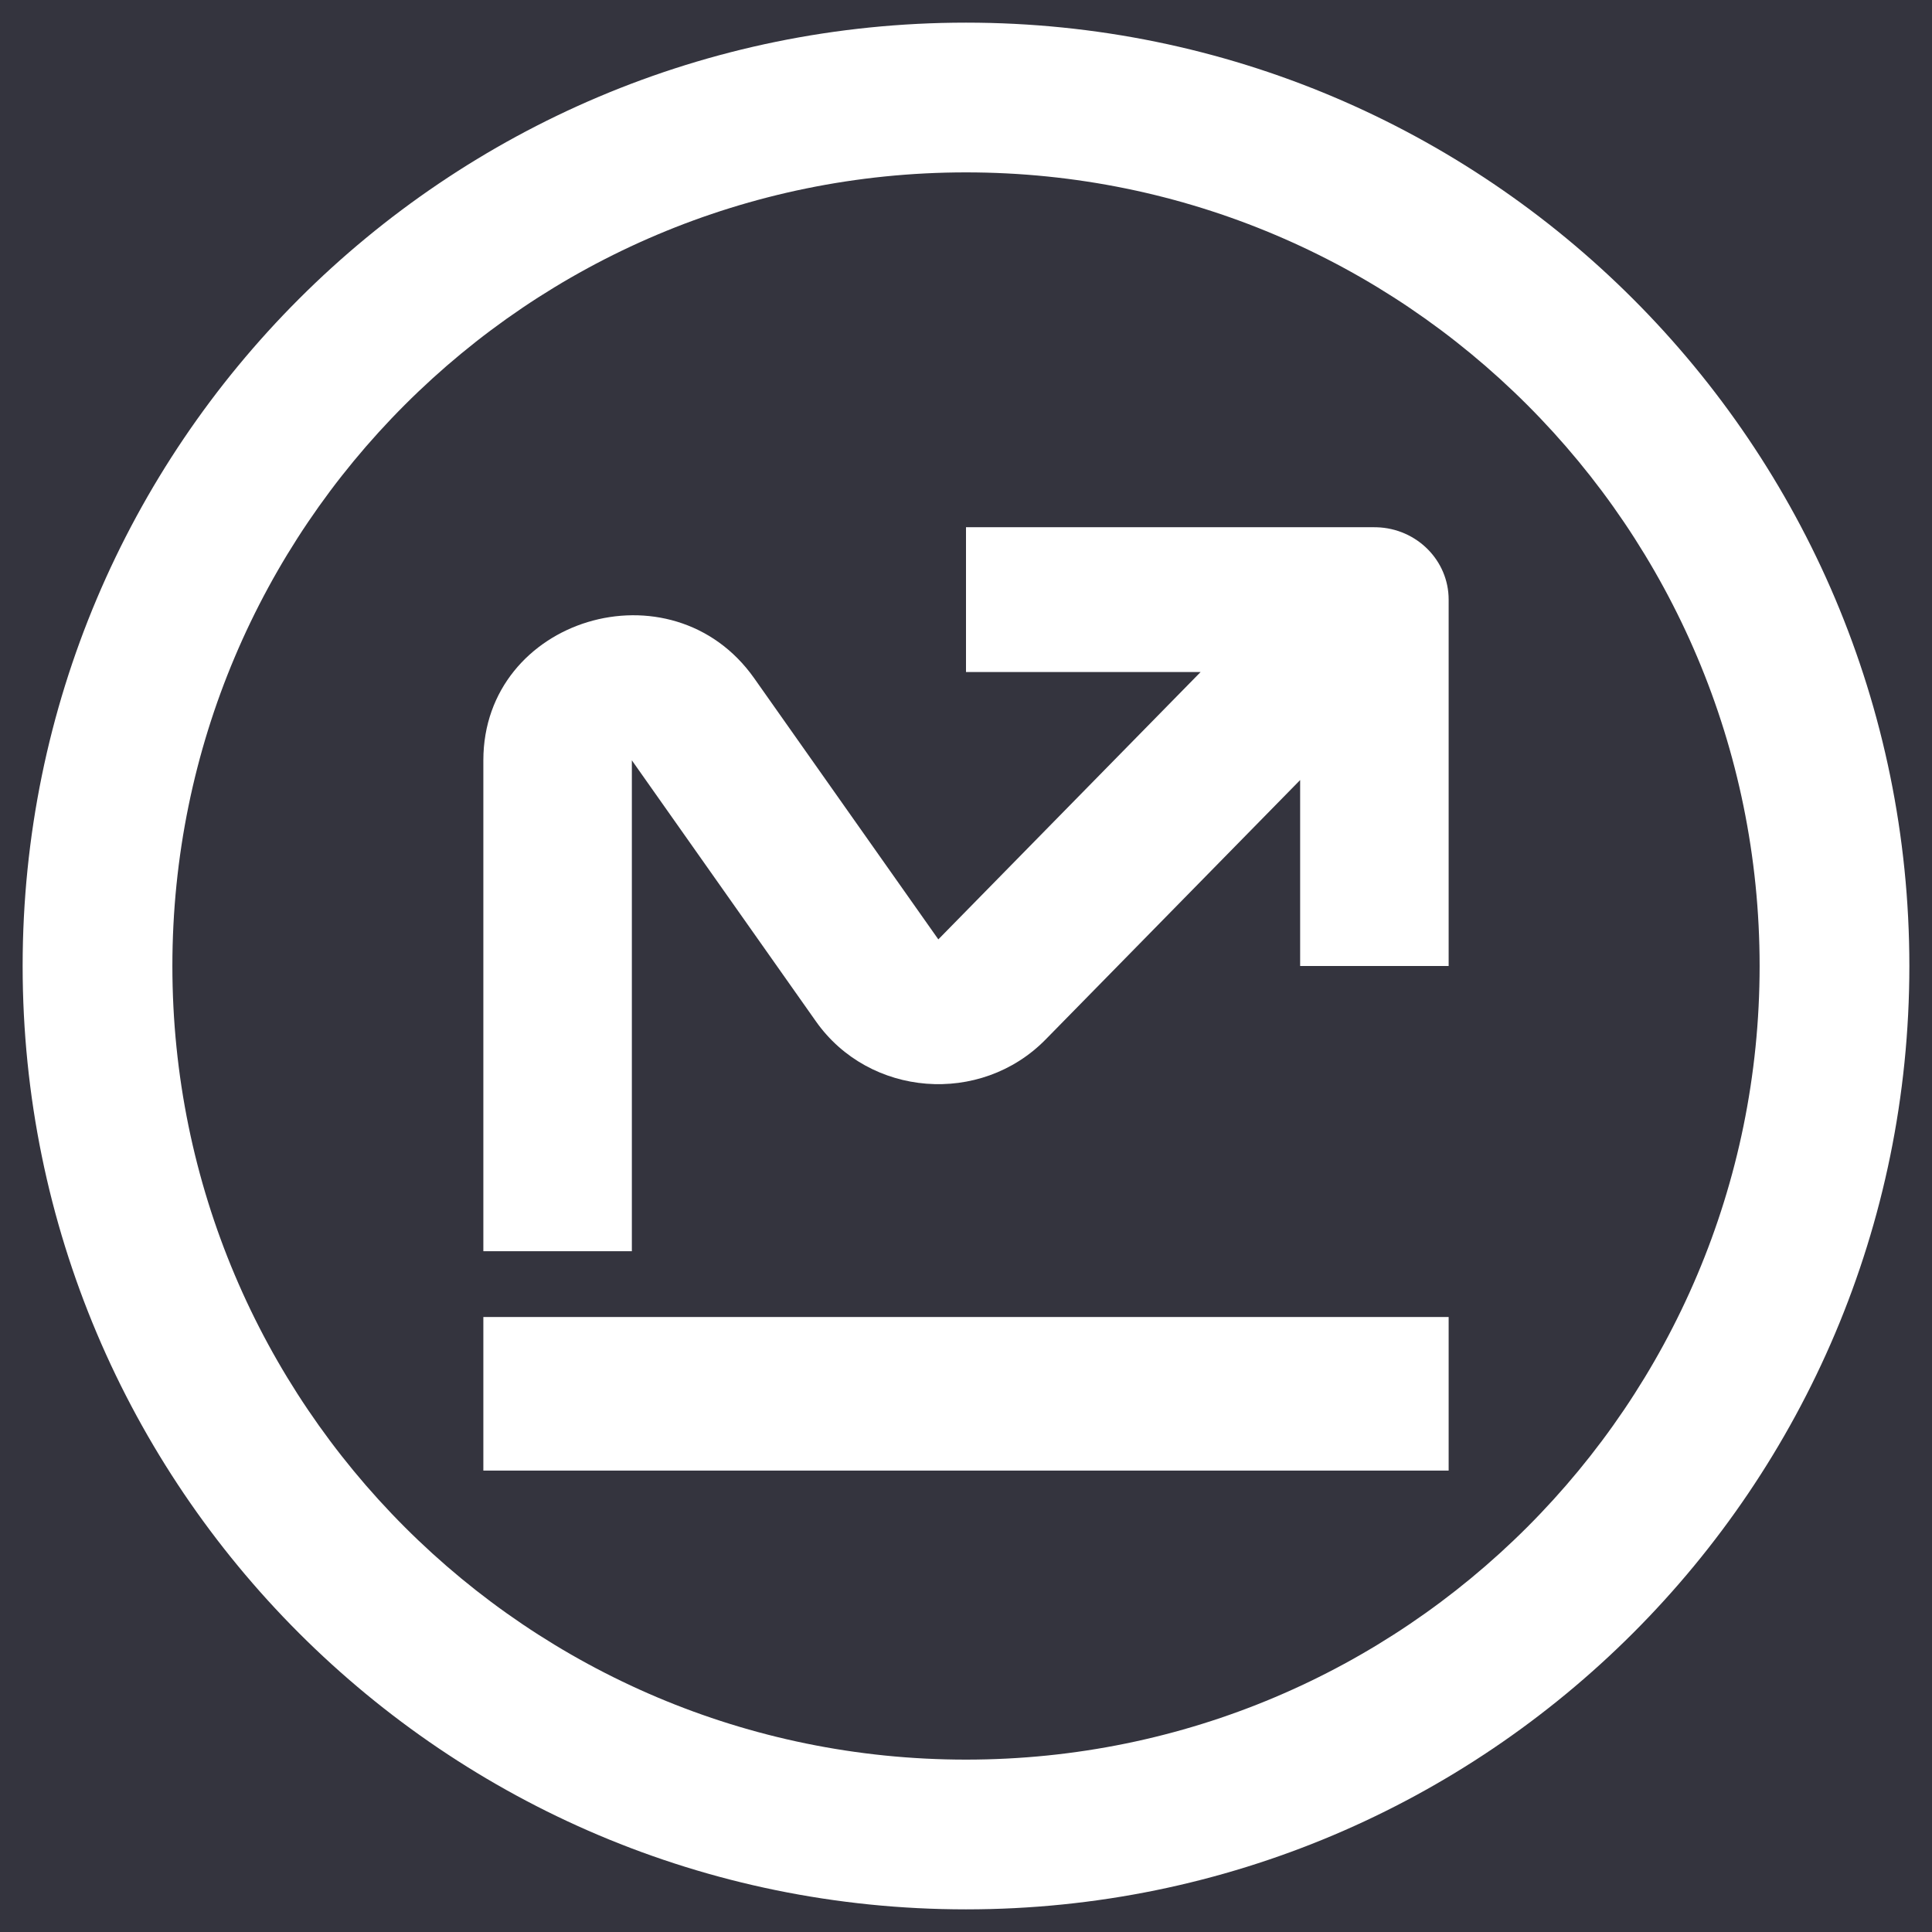 <svg xmlns="http://www.w3.org/2000/svg" width="512" height="512" fill="none"><path fill="#34343E" d="M0 0h512v512H0z"></path><path fill="#fff" fill-rule="evenodd" d="M383.907 389.721H128.093v-40.697h255.814v40.697ZM364.859 139.73c10.576.325 19.048 8.786 19.048 19.176V256h-39.356v-49.278l-67.444 68.746c-17.255 17.588-46.729 15.271-60.871-4.785l-48.787-69.189v130.087h-39.356V201.494c0-37.683 49.891-52.791 71.787-21.739l48.787 69.189 69.509-70.852H256v-38.371h108.184c.225-.001.45.002.675.009Z" clip-rule="evenodd"></path><path fill="#fff" fill-rule="evenodd" d="M256 466.317c116.155 0 210.317-94.162 210.317-210.317S372.155 45.683 256 45.683 45.683 139.845 45.683 256 139.845 466.317 256 466.317ZM256 506c138.071 0 250-111.929 250-250S394.071 6 256 6 6 117.929 6 256s111.929 250 250 250Z" clip-rule="evenodd"></path></svg>